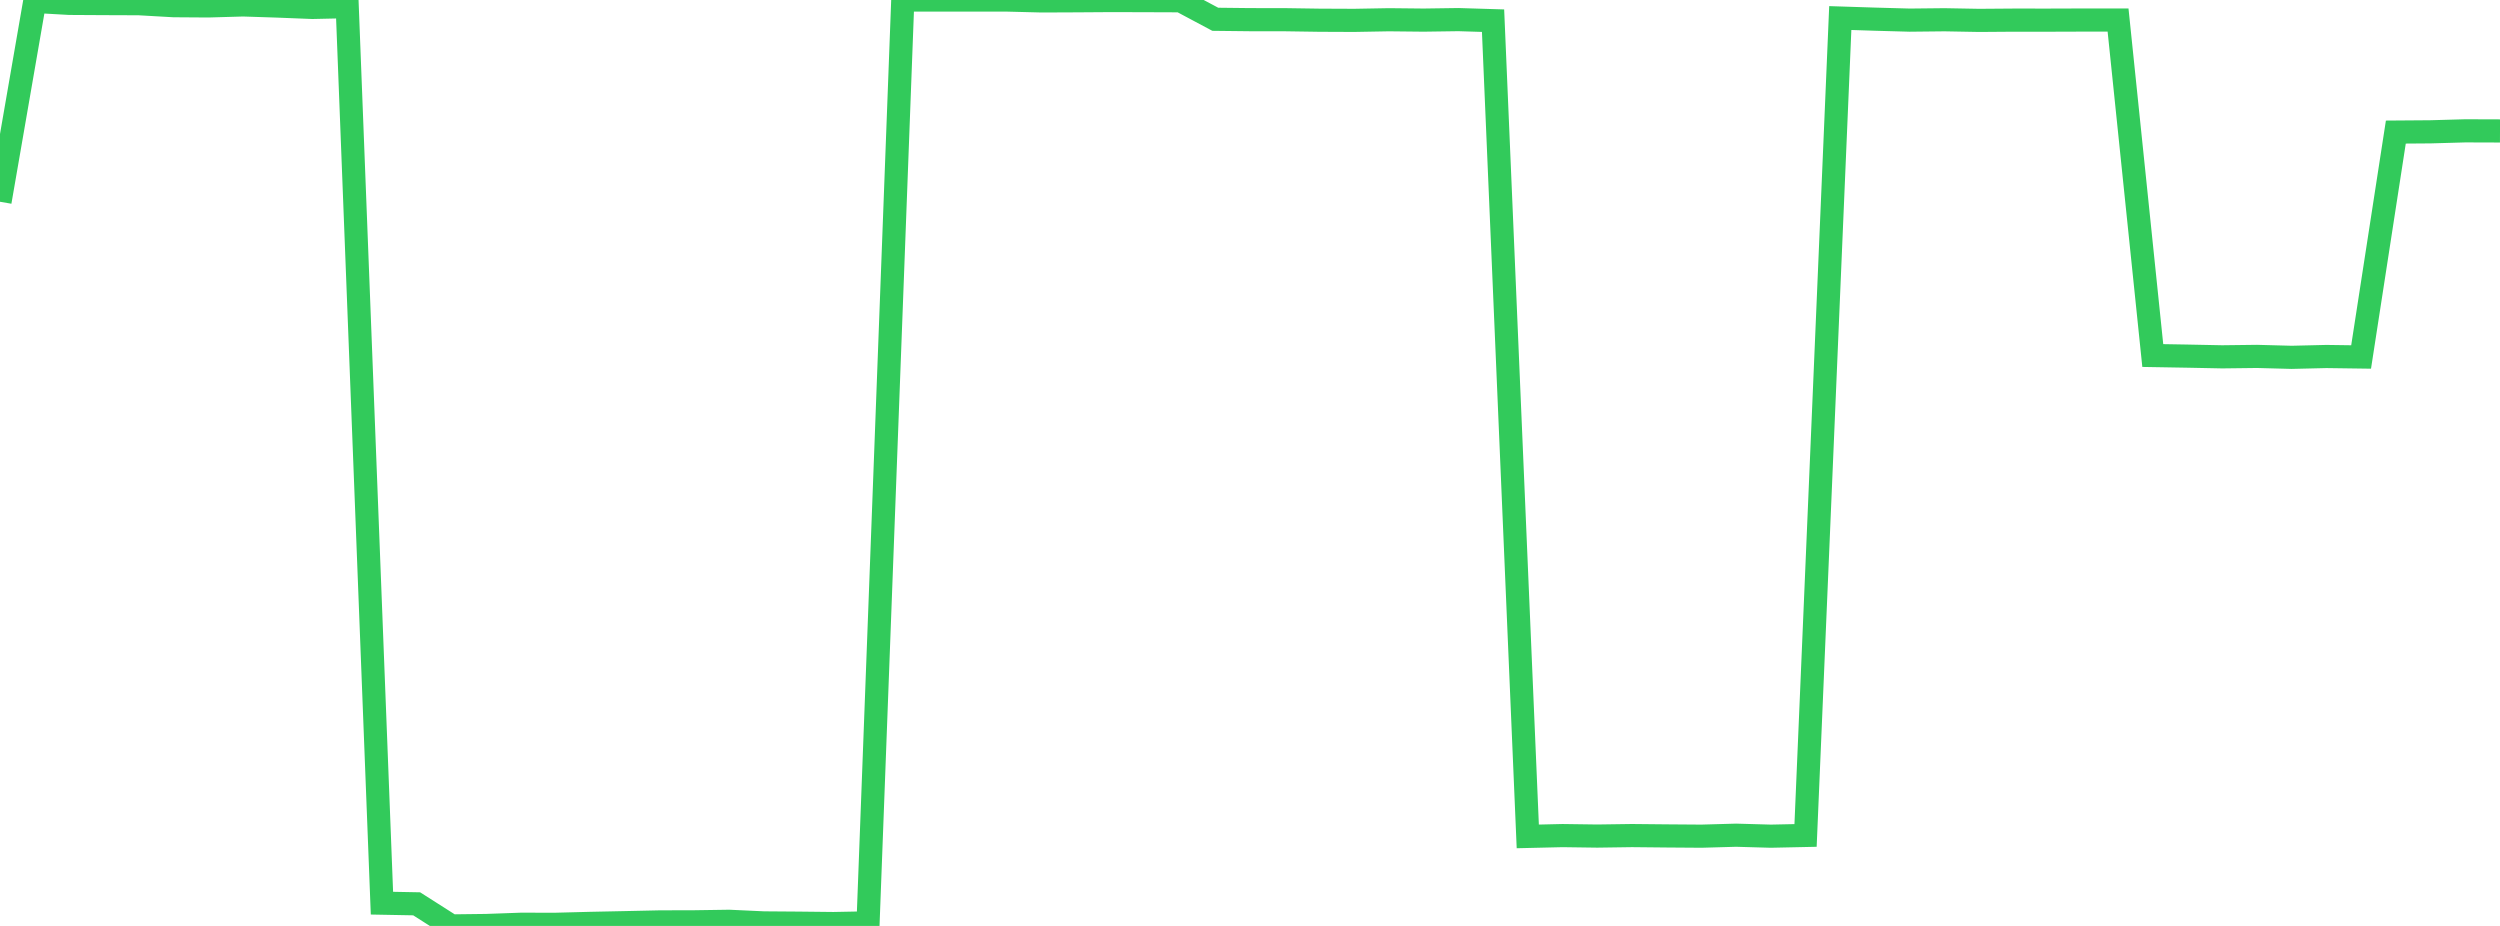 <?xml version="1.0" standalone="no"?>
<!DOCTYPE svg PUBLIC "-//W3C//DTD SVG 1.1//EN" "http://www.w3.org/Graphics/SVG/1.1/DTD/svg11.dtd">

<svg width="135" height="50" viewBox="0 0 135 50" preserveAspectRatio="none" 
  xmlns="http://www.w3.org/2000/svg"
  xmlns:xlink="http://www.w3.org/1999/xlink">


<polyline points="0.0, 10.895 1.875, 0.076 3.75, 0.182 5.625, 0.193 7.5, 0.2 9.375, 0.307 11.25, 0.32 13.125, 0.266 15.0, 0.327 16.875, 0.401 18.75, 0.359 20.625, 48.771 22.5, 48.806 24.375, 50.0 26.25, 49.977 28.125, 49.91 30.0, 49.912 31.875, 49.863 33.75, 49.824 35.625, 49.783 37.5, 49.778 39.375, 49.75 41.25, 49.837 43.125, 49.851 45.0, 49.872 46.875, 49.835 48.75, 0 50.625, 0 52.5, 0.0 54.375, 0.002 56.25, 0.05 58.125, 0.042 60.0, 0.029 61.875, 0.034 63.75, 0.041 65.625, 1.041 67.5, 1.062 69.375, 1.064 71.25, 1.092 73.125, 1.1 75.0, 1.066 76.875, 1.086 78.75, 1.059 80.625, 1.116 82.5, 45.166 84.375, 45.122 86.25, 45.148 88.125, 45.121 90.0, 45.14 91.875, 45.154 93.75, 45.101 95.625, 45.154 97.5, 45.114 99.375, 0.975 101.25, 1.035 103.125, 1.087 105.0, 1.067 106.875, 1.101 108.75, 1.087 110.625, 1.088 112.5, 1.082 114.375, 1.082 116.25, 19.199 118.125, 19.231 120.0, 19.269 121.875, 19.246 123.75, 19.296 125.625, 19.251 127.5, 19.277 129.375, 7.132 131.25, 7.118 133.125, 7.065 135.0, 7.071" fill="none" stroke="#32ca5b" stroke-width="1.25"/>

</svg>